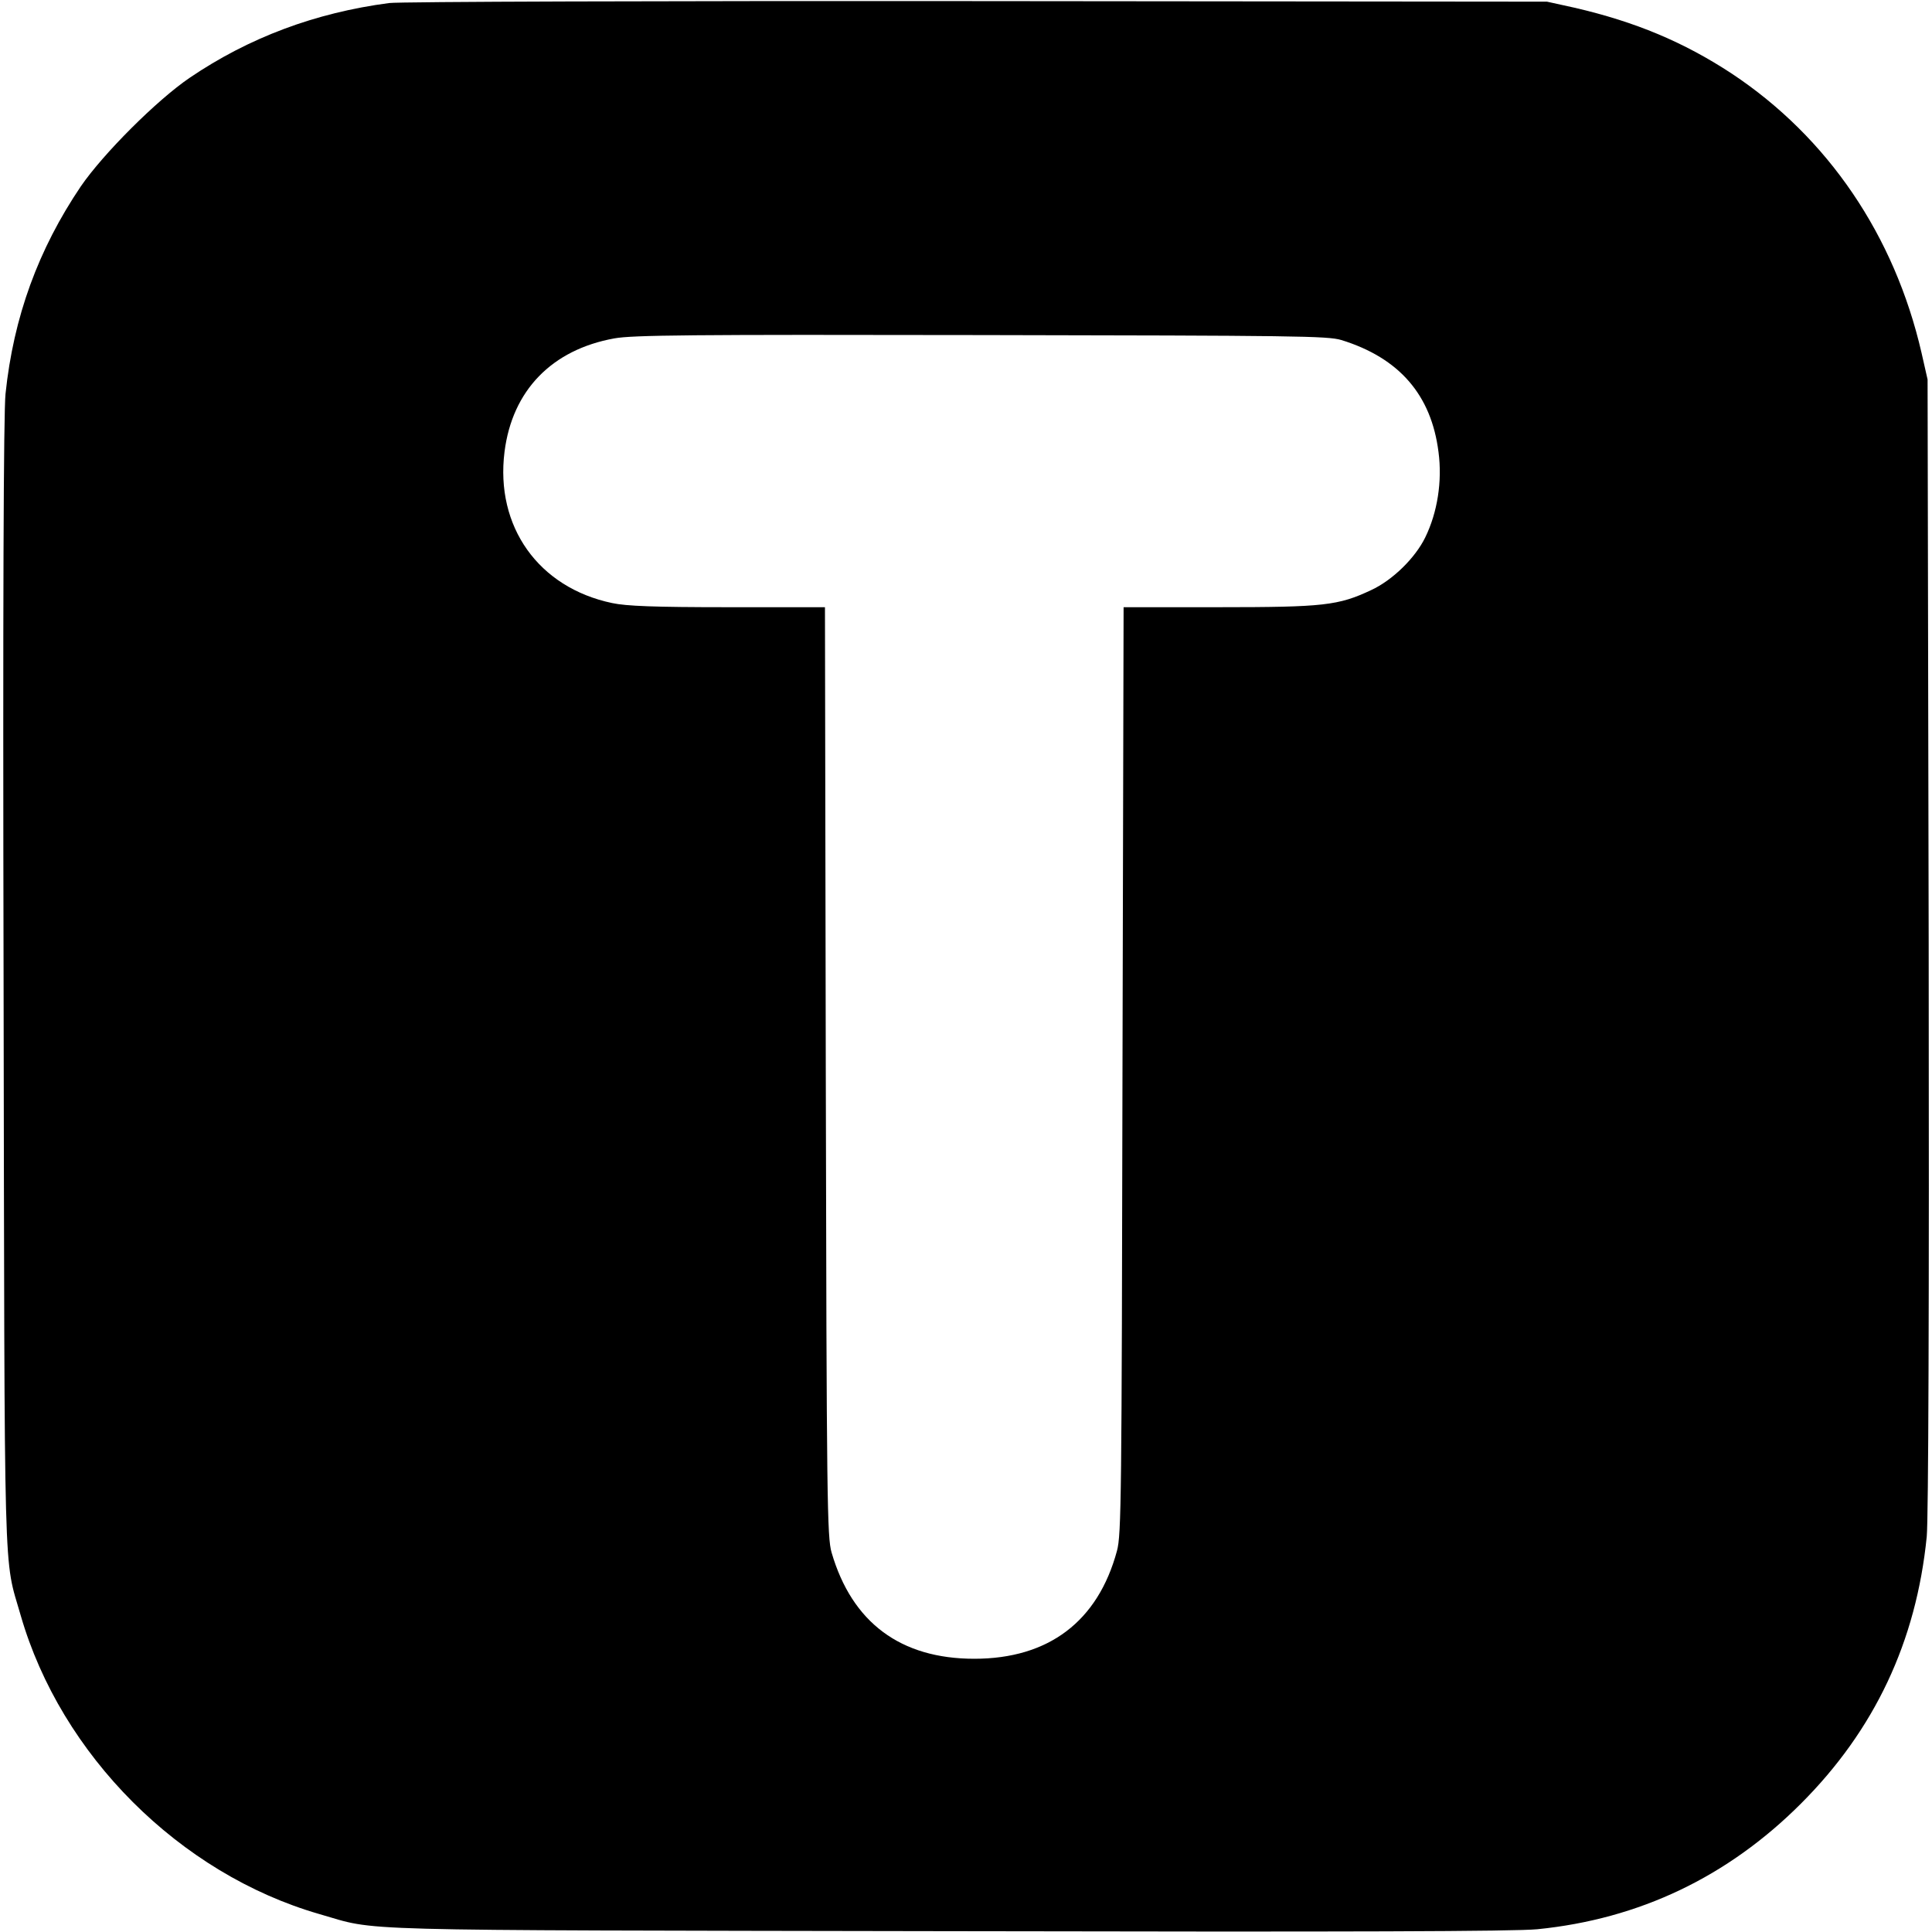 <?xml version="1.0" standalone="no"?>
<!DOCTYPE svg PUBLIC "-//W3C//DTD SVG 20010904//EN"
 "http://www.w3.org/TR/2001/REC-SVG-20010904/DTD/svg10.dtd">
<svg version="1.0" xmlns="http://www.w3.org/2000/svg"
 width="700pt" height="700pt" viewBox="0 0 700 700"
 preserveAspectRatio="xMidYMid meet">
<g transform="translate(0,700) scale(0.1,-0.1)"
fill="#000000" stroke="none">
<path d="M1410 6989 c-267 -35 -508 -125 -723 -271 -119 -81 -313 -275 -394
-393 -154 -228 -244 -473 -273 -752 -7 -66 -10 -764 -7 -2138 4 -2238 -1
-2068 62 -2288 146 -506 576 -936 1082 -1082 220 -63 51 -58 2273 -62 1476 -3
2056 -1 2140 7 370 37 690 190 955 455 267 267 418 587 456 968 6 66 9 823 7
2147 l-4 2045 -22 97 c-98 425 -339 780 -687 1011 -175 115 -350 188 -570 239
l-100 22 -2065 2 c-1136 1 -2094 -2 -2130 -7z m3450 -1221 c210 -65 326 -199
352 -406 14 -106 -4 -219 -48 -309 -36 -74 -118 -155 -196 -191 -119 -56 -171
-62 -552 -62 l-345 0 -4 -1677 c-3 -1554 -4 -1683 -20 -1742 -69 -256 -248
-391 -517 -391 -267 0 -443 131 -517 385 -16 56 -18 174 -21 1743 l-3 1682
-352 0 c-266 0 -368 4 -419 15 -267 56 -424 277 -390 548 28 222 171 370 398
411 67 12 274 14 1329 12 1138 -2 1255 -3 1305 -18z"/>
</g>
</svg>
